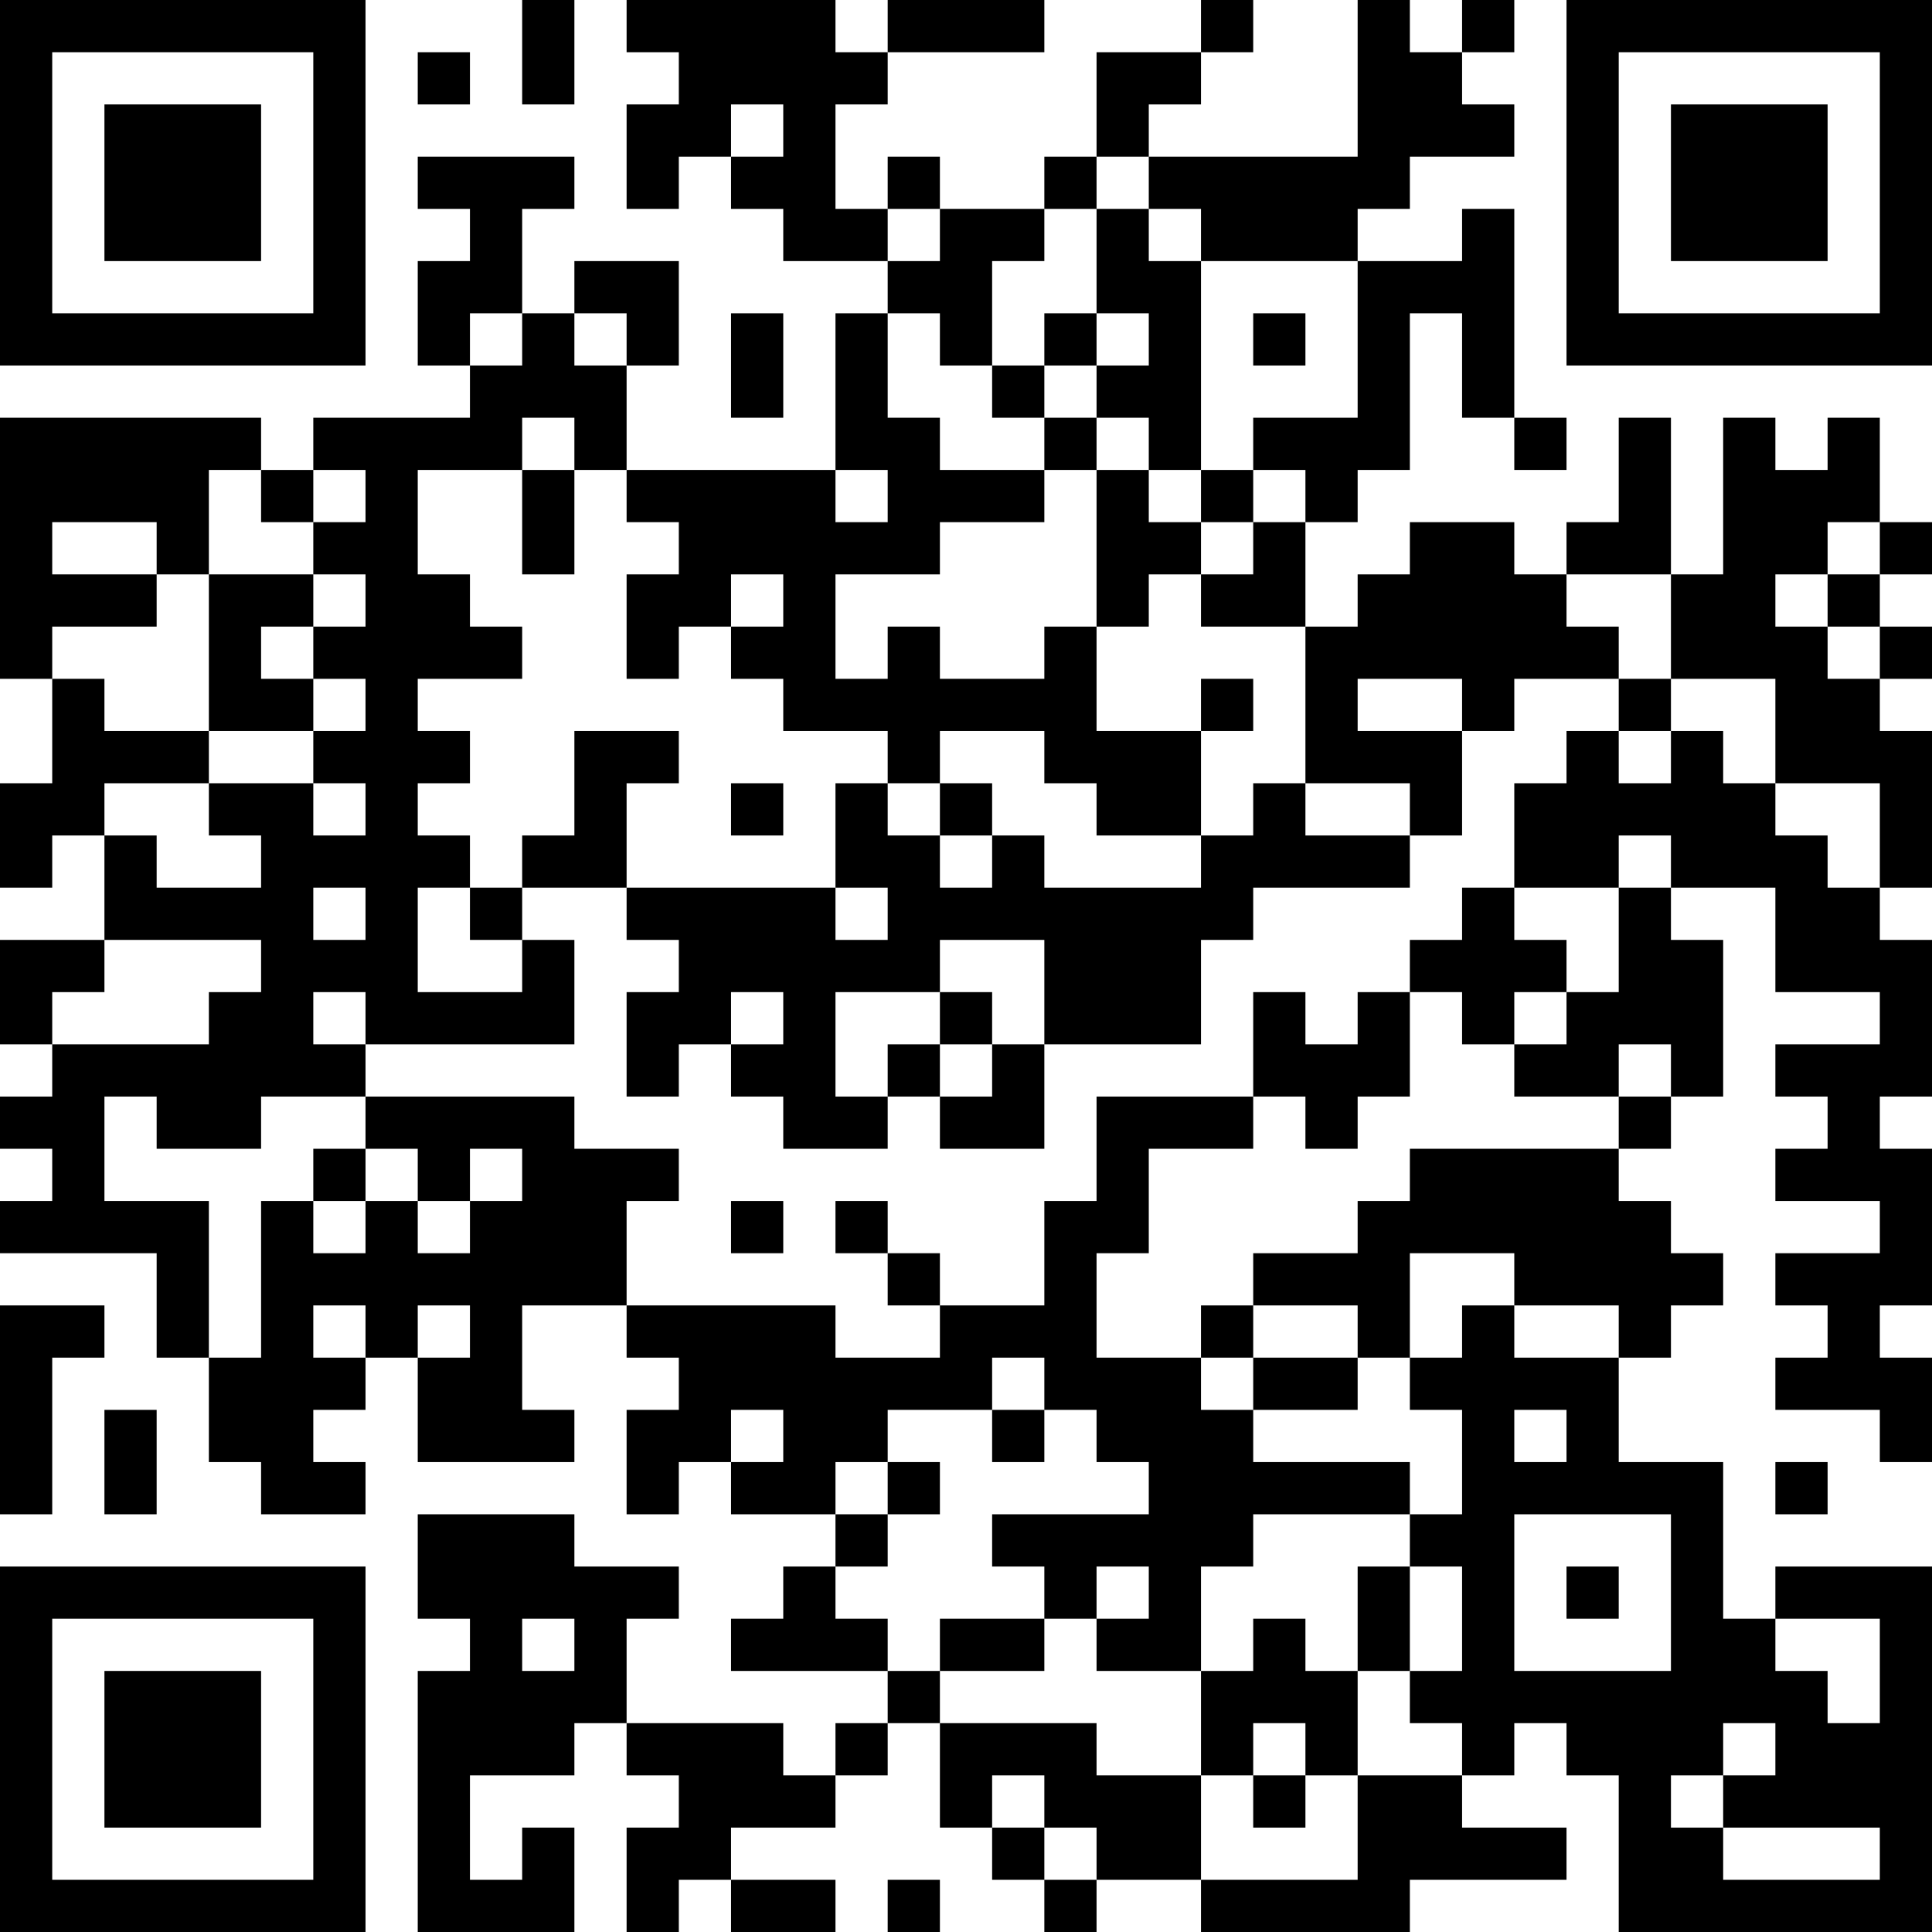 <?xml version="1.0" encoding="UTF-8"?>
<svg xmlns="http://www.w3.org/2000/svg" version="1.1" width="400" height="400" viewBox="0 0 400 400"><rect x="0" y="0" width="400" height="400" fill="#ffffff"/><g transform="scale(10.811)"><g transform="translate(0,0)"><path fill-rule="evenodd" d="M10 0L10 2L11 2L11 0ZM12 0L12 1L13 1L13 2L12 2L12 4L13 4L13 3L14 3L14 4L15 4L15 5L17 5L17 6L16 6L16 9L12 9L12 7L13 7L13 5L11 5L11 6L10 6L10 4L11 4L11 3L8 3L8 4L9 4L9 5L8 5L8 7L9 7L9 8L6 8L6 9L5 9L5 8L0 8L0 13L1 13L1 15L0 15L0 17L1 17L1 16L2 16L2 18L0 18L0 20L1 20L1 21L0 21L0 22L1 22L1 23L0 23L0 24L3 24L3 26L4 26L4 28L5 28L5 29L7 29L7 28L6 28L6 27L7 27L7 26L8 26L8 28L11 28L11 27L10 27L10 25L12 25L12 26L13 26L13 27L12 27L12 29L13 29L13 28L14 28L14 29L16 29L16 30L15 30L15 31L14 31L14 32L17 32L17 33L16 33L16 34L15 34L15 33L12 33L12 31L13 31L13 30L11 30L11 29L8 29L8 31L9 31L9 32L8 32L8 37L11 37L11 35L10 35L10 36L9 36L9 34L11 34L11 33L12 33L12 34L13 34L13 35L12 35L12 37L13 37L13 36L14 36L14 37L16 37L16 36L14 36L14 35L16 35L16 34L17 34L17 33L18 33L18 35L19 35L19 36L20 36L20 37L21 37L21 36L23 36L23 37L27 37L27 36L30 36L30 35L28 35L28 34L29 34L29 33L30 33L30 34L31 34L31 37L37 37L37 30L34 30L34 31L33 31L33 28L31 28L31 26L32 26L32 25L33 25L33 24L32 24L32 23L31 23L31 22L32 22L32 21L33 21L33 18L32 18L32 17L34 17L34 19L36 19L36 20L34 20L34 21L35 21L35 22L34 22L34 23L36 23L36 24L34 24L34 25L35 25L35 26L34 26L34 27L36 27L36 28L37 28L37 26L36 26L36 25L37 25L37 22L36 22L36 21L37 21L37 18L36 18L36 17L37 17L37 14L36 14L36 13L37 13L37 12L36 12L36 11L37 11L37 10L36 10L36 8L35 8L35 9L34 9L34 8L33 8L33 11L32 11L32 8L31 8L31 10L30 10L30 11L29 11L29 10L27 10L27 11L26 11L26 12L25 12L25 10L26 10L26 9L27 9L27 6L28 6L28 8L29 8L29 9L30 9L30 8L29 8L29 4L28 4L28 5L26 5L26 4L27 4L27 3L29 3L29 2L28 2L28 1L29 1L29 0L28 0L28 1L27 1L27 0L26 0L26 3L22 3L22 2L23 2L23 1L24 1L24 0L23 0L23 1L21 1L21 3L20 3L20 4L18 4L18 3L17 3L17 4L16 4L16 2L17 2L17 1L20 1L20 0L17 0L17 1L16 1L16 0ZM8 1L8 2L9 2L9 1ZM14 2L14 3L15 3L15 2ZM21 3L21 4L20 4L20 5L19 5L19 7L18 7L18 6L17 6L17 8L18 8L18 9L20 9L20 10L18 10L18 11L16 11L16 13L17 13L17 12L18 12L18 13L20 13L20 12L21 12L21 14L23 14L23 16L21 16L21 15L20 15L20 14L18 14L18 15L17 15L17 14L15 14L15 13L14 13L14 12L15 12L15 11L14 11L14 12L13 12L13 13L12 13L12 11L13 11L13 10L12 10L12 9L11 9L11 8L10 8L10 9L8 9L8 11L9 11L9 12L10 12L10 13L8 13L8 14L9 14L9 15L8 15L8 16L9 16L9 17L8 17L8 19L10 19L10 18L11 18L11 20L7 20L7 19L6 19L6 20L7 20L7 21L5 21L5 22L3 22L3 21L2 21L2 23L4 23L4 26L5 26L5 23L6 23L6 24L7 24L7 23L8 23L8 24L9 24L9 23L10 23L10 22L9 22L9 23L8 23L8 22L7 22L7 21L11 21L11 22L13 22L13 23L12 23L12 25L16 25L16 26L18 26L18 25L20 25L20 23L21 23L21 21L24 21L24 22L22 22L22 24L21 24L21 26L23 26L23 27L24 27L24 28L27 28L27 29L24 29L24 30L23 30L23 32L21 32L21 31L22 31L22 30L21 30L21 31L20 31L20 30L19 30L19 29L22 29L22 28L21 28L21 27L20 27L20 26L19 26L19 27L17 27L17 28L16 28L16 29L17 29L17 30L16 30L16 31L17 31L17 32L18 32L18 33L21 33L21 34L23 34L23 36L26 36L26 34L28 34L28 33L27 33L27 32L28 32L28 30L27 30L27 29L28 29L28 27L27 27L27 26L28 26L28 25L29 25L29 26L31 26L31 25L29 25L29 24L27 24L27 26L26 26L26 25L24 25L24 24L26 24L26 23L27 23L27 22L31 22L31 21L32 21L32 20L31 20L31 21L29 21L29 20L30 20L30 19L31 19L31 17L32 17L32 16L31 16L31 17L29 17L29 15L30 15L30 14L31 14L31 15L32 15L32 14L33 14L33 15L34 15L34 16L35 16L35 17L36 17L36 15L34 15L34 13L32 13L32 11L30 11L30 12L31 12L31 13L29 13L29 14L28 14L28 13L26 13L26 14L28 14L28 16L27 16L27 15L25 15L25 12L23 12L23 11L24 11L24 10L25 10L25 9L24 9L24 8L26 8L26 5L23 5L23 4L22 4L22 3ZM17 4L17 5L18 5L18 4ZM21 4L21 6L20 6L20 7L19 7L19 8L20 8L20 9L21 9L21 12L22 12L22 11L23 11L23 10L24 10L24 9L23 9L23 5L22 5L22 4ZM9 6L9 7L10 7L10 6ZM11 6L11 7L12 7L12 6ZM14 6L14 8L15 8L15 6ZM21 6L21 7L20 7L20 8L21 8L21 9L22 9L22 10L23 10L23 9L22 9L22 8L21 8L21 7L22 7L22 6ZM24 6L24 7L25 7L25 6ZM4 9L4 11L3 11L3 10L1 10L1 11L3 11L3 12L1 12L1 13L2 13L2 14L4 14L4 15L2 15L2 16L3 16L3 17L5 17L5 16L4 16L4 15L6 15L6 16L7 16L7 15L6 15L6 14L7 14L7 13L6 13L6 12L7 12L7 11L6 11L6 10L7 10L7 9L6 9L6 10L5 10L5 9ZM10 9L10 11L11 11L11 9ZM16 9L16 10L17 10L17 9ZM35 10L35 11L34 11L34 12L35 12L35 13L36 13L36 12L35 12L35 11L36 11L36 10ZM4 11L4 14L6 14L6 13L5 13L5 12L6 12L6 11ZM23 13L23 14L24 14L24 13ZM31 13L31 14L32 14L32 13ZM11 14L11 16L10 16L10 17L9 17L9 18L10 18L10 17L12 17L12 18L13 18L13 19L12 19L12 21L13 21L13 20L14 20L14 21L15 21L15 22L17 22L17 21L18 21L18 22L20 22L20 20L23 20L23 18L24 18L24 17L27 17L27 16L25 16L25 15L24 15L24 16L23 16L23 17L20 17L20 16L19 16L19 15L18 15L18 16L17 16L17 15L16 15L16 17L12 17L12 15L13 15L13 14ZM14 15L14 16L15 16L15 15ZM18 16L18 17L19 17L19 16ZM6 17L6 18L7 18L7 17ZM16 17L16 18L17 18L17 17ZM28 17L28 18L27 18L27 19L26 19L26 20L25 20L25 19L24 19L24 21L25 21L25 22L26 22L26 21L27 21L27 19L28 19L28 20L29 20L29 19L30 19L30 18L29 18L29 17ZM2 18L2 19L1 19L1 20L4 20L4 19L5 19L5 18ZM18 18L18 19L16 19L16 21L17 21L17 20L18 20L18 21L19 21L19 20L20 20L20 18ZM14 19L14 20L15 20L15 19ZM18 19L18 20L19 20L19 19ZM6 22L6 23L7 23L7 22ZM14 23L14 24L15 24L15 23ZM16 23L16 24L17 24L17 25L18 25L18 24L17 24L17 23ZM0 25L0 29L1 29L1 26L2 26L2 25ZM6 25L6 26L7 26L7 25ZM8 25L8 26L9 26L9 25ZM23 25L23 26L24 26L24 27L26 27L26 26L24 26L24 25ZM2 27L2 29L3 29L3 27ZM14 27L14 28L15 28L15 27ZM19 27L19 28L20 28L20 27ZM29 27L29 28L30 28L30 27ZM17 28L17 29L18 29L18 28ZM34 28L34 29L35 29L35 28ZM29 29L29 32L32 32L32 29ZM26 30L26 32L25 32L25 31L24 31L24 32L23 32L23 34L24 34L24 35L25 35L25 34L26 34L26 32L27 32L27 30ZM30 30L30 31L31 31L31 30ZM10 31L10 32L11 32L11 31ZM18 31L18 32L20 32L20 31ZM34 31L34 32L35 32L35 33L36 33L36 31ZM24 33L24 34L25 34L25 33ZM33 33L33 34L32 34L32 35L33 35L33 36L36 36L36 35L33 35L33 34L34 34L34 33ZM19 34L19 35L20 35L20 36L21 36L21 35L20 35L20 34ZM17 36L17 37L18 37L18 36ZM0 0L0 7L7 7L7 0ZM1 1L1 6L6 6L6 1ZM2 2L2 5L5 5L5 2ZM30 0L30 7L37 7L37 0ZM31 1L31 6L36 6L36 1ZM32 2L32 5L35 5L35 2ZM0 30L0 37L7 37L7 30ZM1 31L1 36L6 36L6 31ZM2 32L2 35L5 35L5 32Z" fill="#000000"/></g></g></svg>
